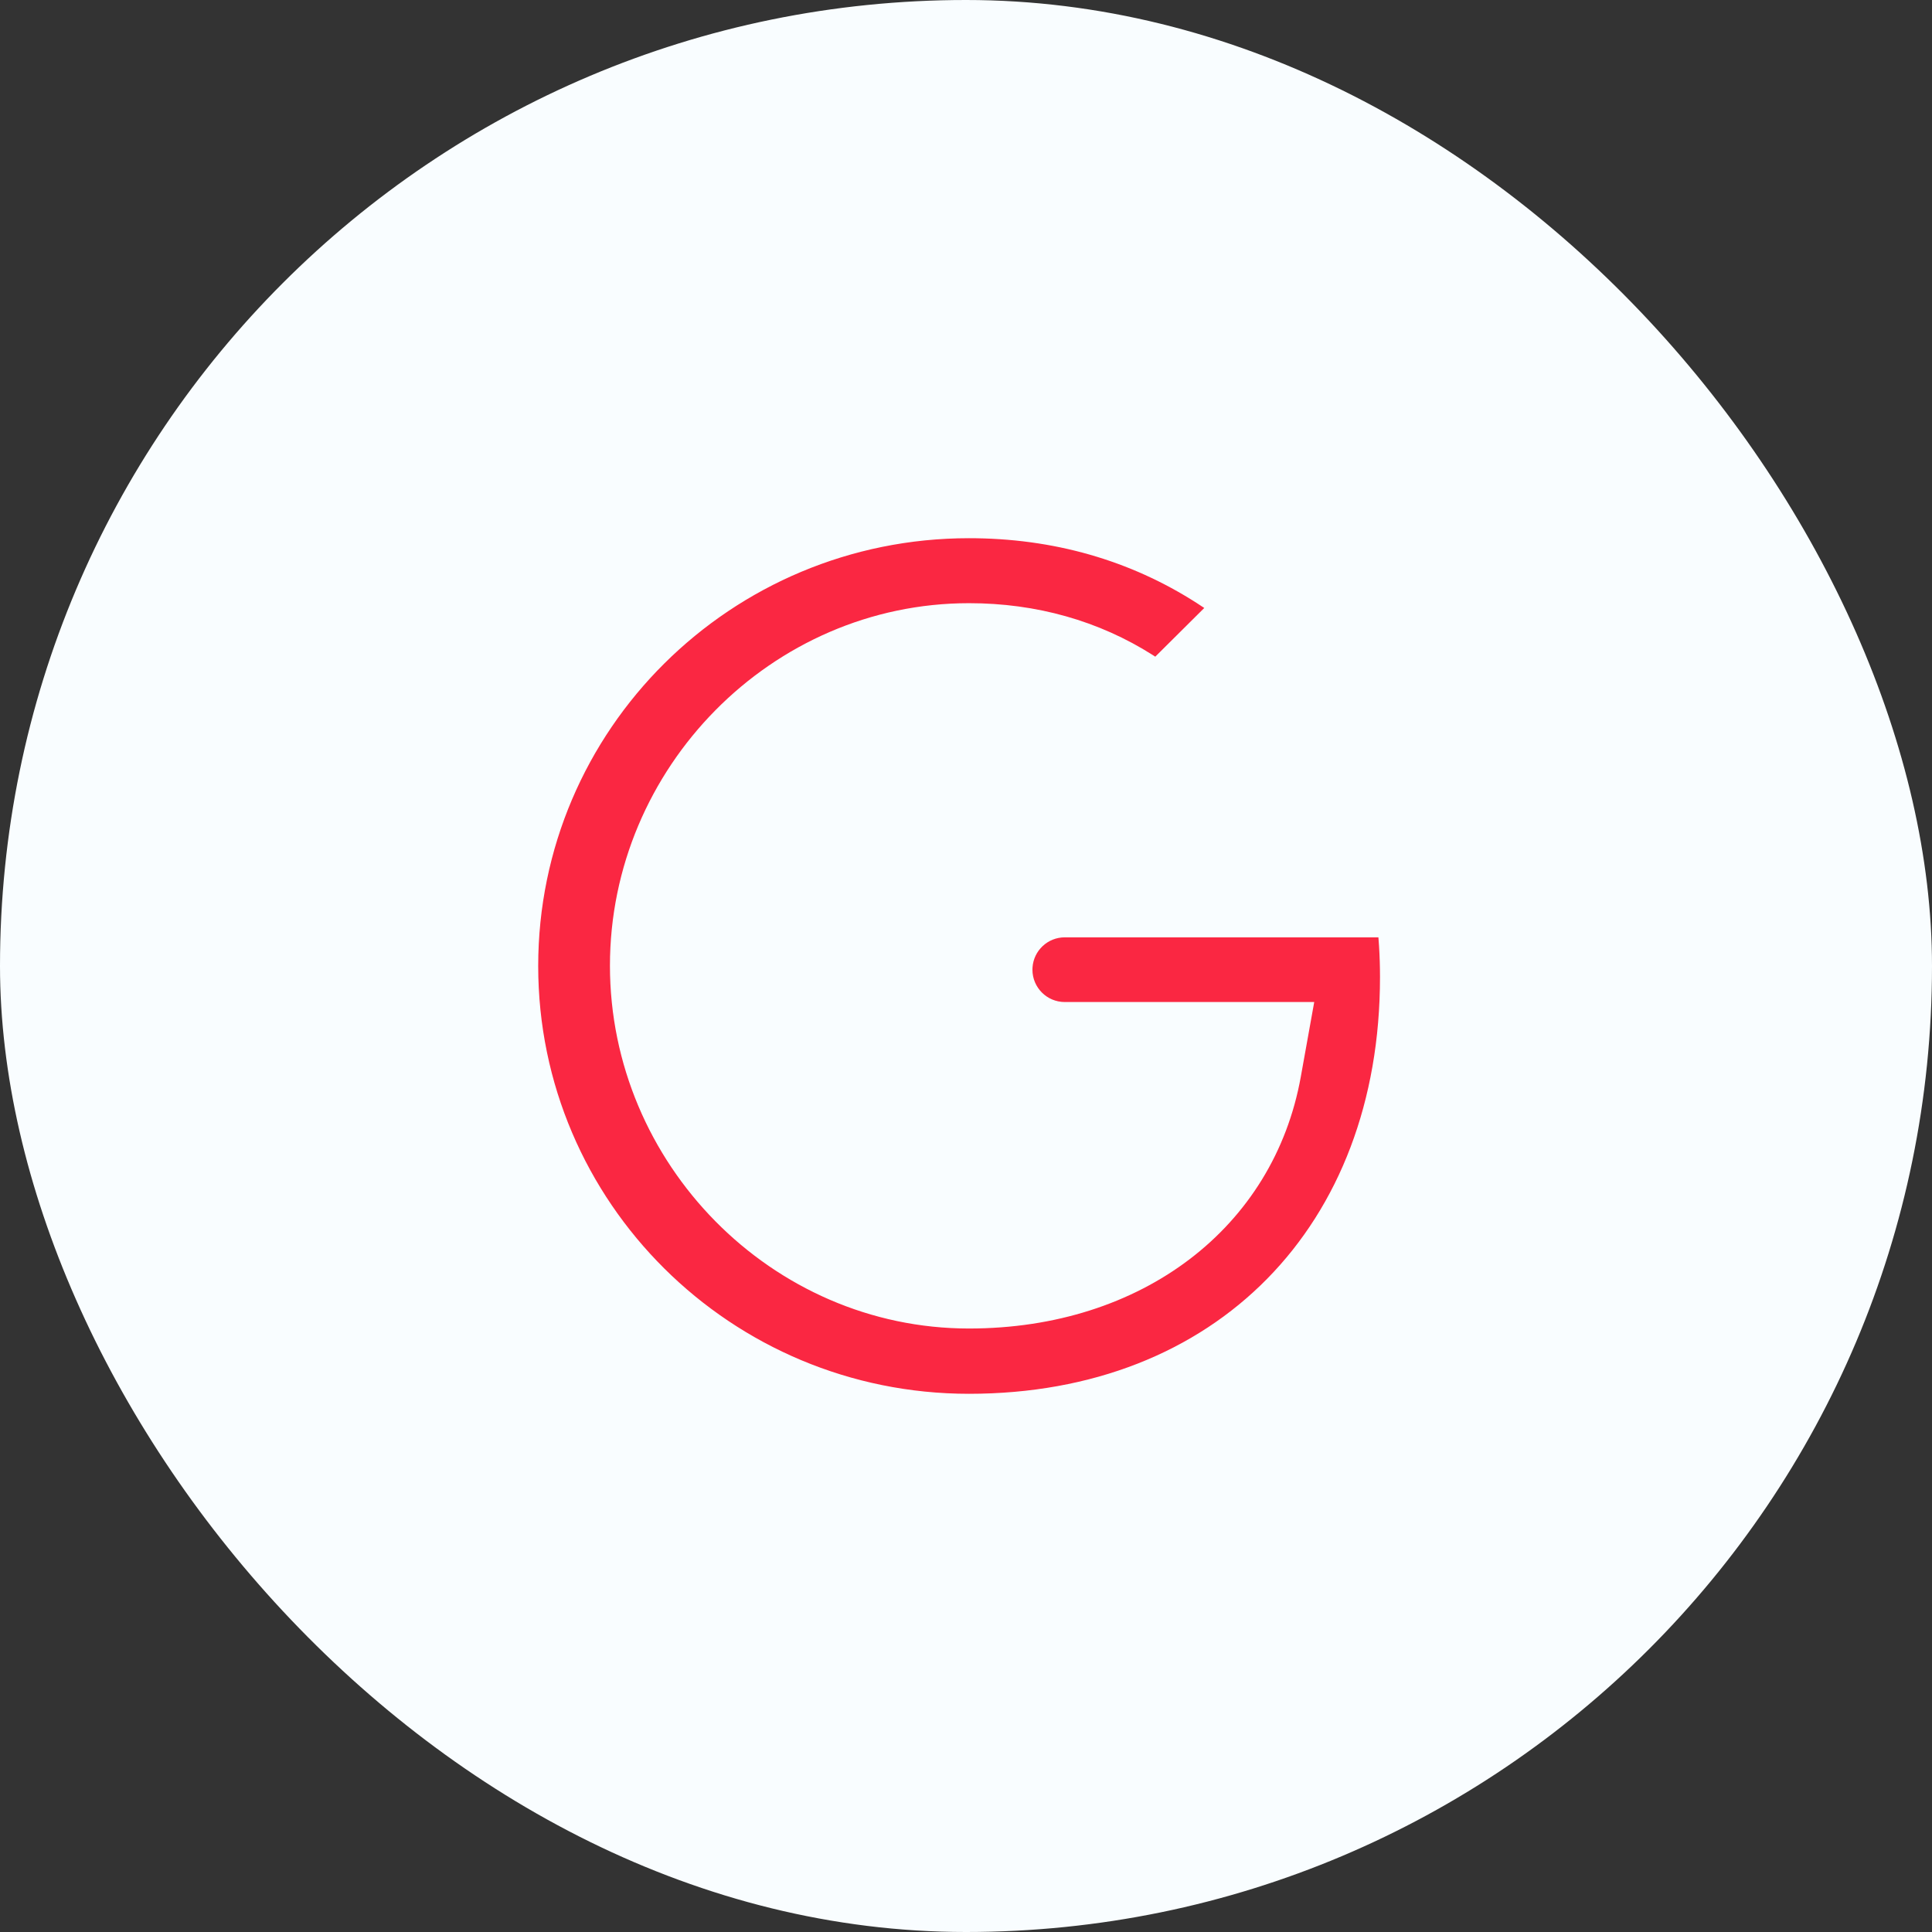 <svg width="140" height="140" viewBox="0 0 140 140" fill="none" xmlns="http://www.w3.org/2000/svg">
<rect x="0" y="0" width="140" height="140" fill="#333333" stroke="none"/>
<rect width="140" height="140" rx="70" fill="#F9FDFF"/>
<path fill-rule="evenodd" clip-rule="evenodd" d="M70.217 39L70.745 39.004C76.888 39.097 82.412 40.82 87.165 43.989L87.265 44.057L83.715 47.585L83.55 47.478C79.643 44.993 75.105 43.709 70.217 43.709C55.912 43.709 44.199 55.637 44.199 69.978C44.199 84.32 55.915 96.269 70.217 96.269C82.759 96.269 92.299 88.955 94.262 78.022L95.234 72.611H77.158C75.863 72.611 74.814 71.561 74.814 70.267L74.82 70.107C74.902 68.887 75.917 67.923 77.158 67.923H99.885L99.931 68.557C99.977 69.299 100 70.047 100 70.801C100 88.835 88.127 101 70.217 101C52.963 101 39 87.122 39 70C39 52.878 52.963 39 70.217 39Z" fill="#FA2742"/>
</svg>
